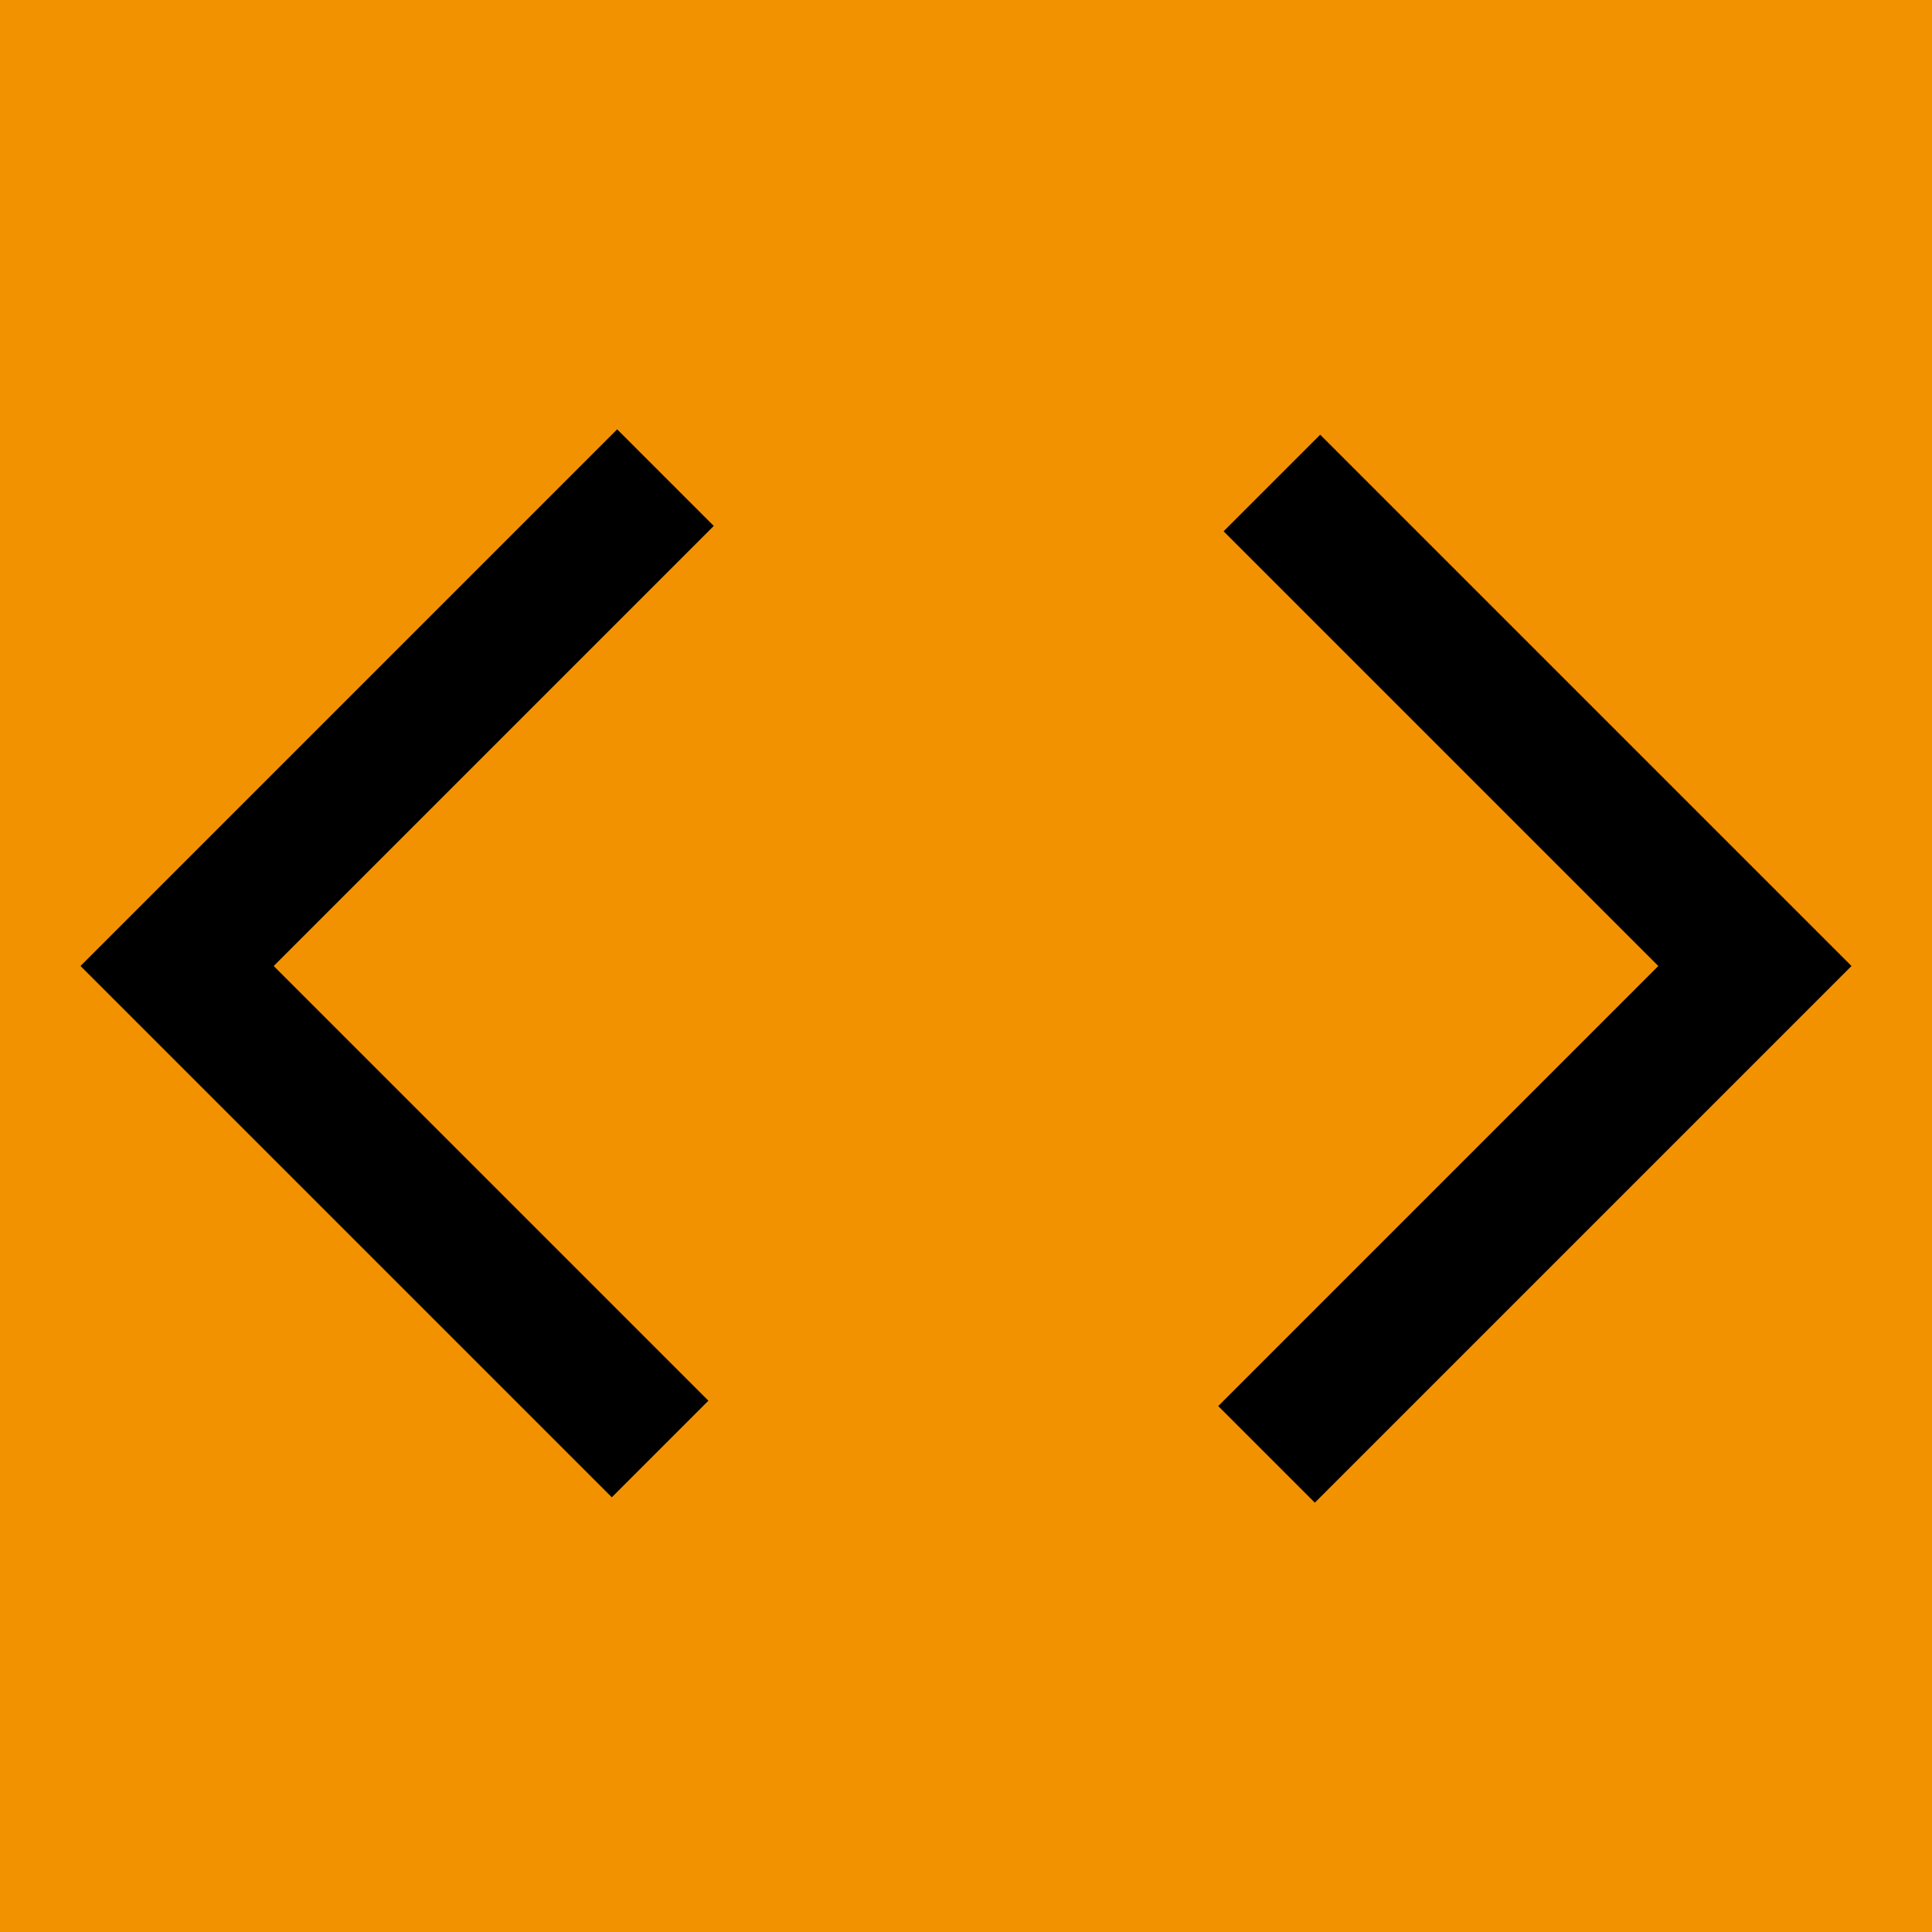 <?xml version="1.0" encoding="utf-8"?>
<!-- Generator: Adobe Illustrator 27.7.0, SVG Export Plug-In . SVG Version: 6.00 Build 0)  -->
<svg version="1.1" id="Ebene_1" xmlns="http://www.w3.org/2000/svg" xmlns:xlink="http://www.w3.org/1999/xlink" x="0px" y="0px"
	 viewBox="0 0 36 36" style="enable-background:new 0 0 36 36;" xml:space="preserve">
<style type="text/css">
	.st0{fill:#F39200;}
</style>
<rect class="st0" width="36" height="36"/>
<path d="M11.4,27.9L1.5,18l10-10l1.8,1.8L5.1,18l8.1,8.1L11.4,27.9z M24.5,28l-1.8-1.8l8.2-8.2l-8.1-8.1l1.8-1.8l9.9,9.9L24.5,28z"
	/>
</svg>
